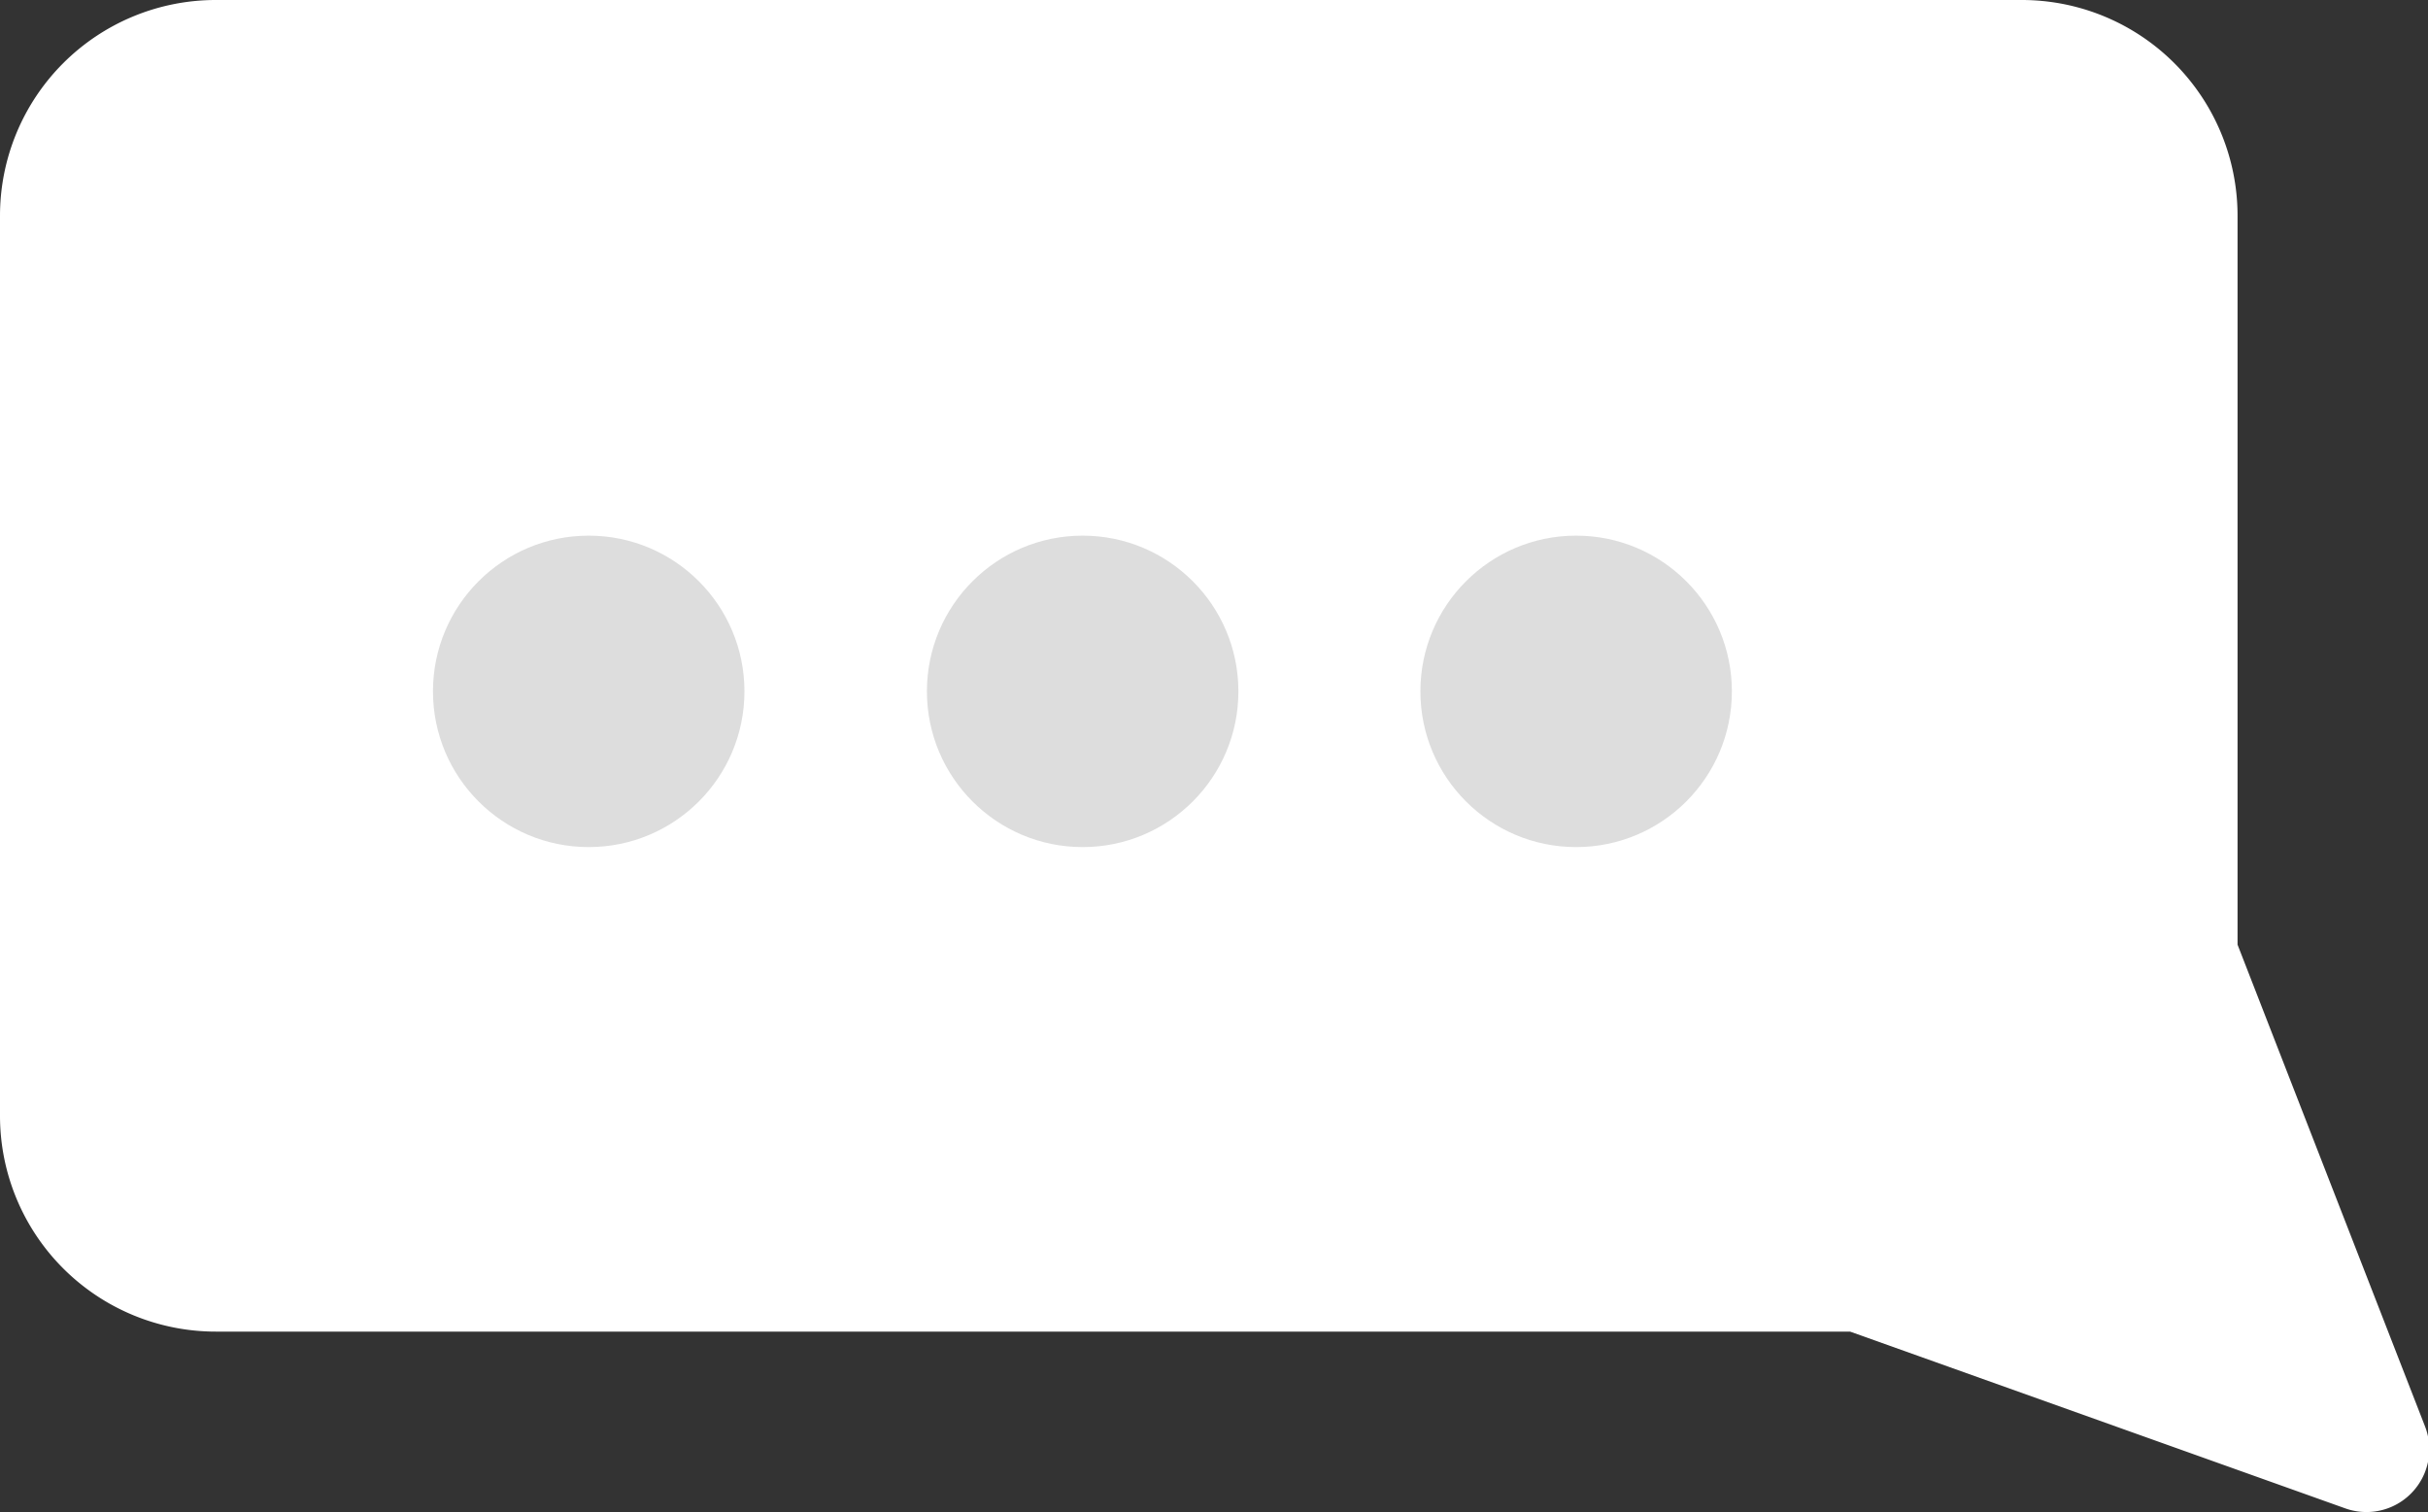<?xml version="1.0" encoding="UTF-8"?> <svg xmlns="http://www.w3.org/2000/svg" viewBox="0 0 51.76 32.24"><rect x="0" y="0" width="51.76" height="32.24" fill="#333333" stroke="none"/> <defs> <style>.cls-1{fill:#fff;}.cls-2{fill:#ddd;}</style> </defs> <title>Ресурс 5</title> <g id="Слой_2" data-name="Слой 2"> <g id="OBJECTS"> <path class="cls-1" d="M0,4.6V23.79a4.6,4.6,0,0,0,4.6,4.6H39.44L50,32.16a1.34,1.34,0,0,0,1.7-1.74l-4-10.28V4.6A4.6,4.6,0,0,0,43.09,0H4.6A4.6,4.6,0,0,0,0,4.6Z"></path> <circle class="cls-2" cx="33.6" cy="14.74" r="3.32"></circle> <circle class="cls-2" cx="23.08" cy="14.74" r="3.32"></circle> <circle class="cls-2" cx="12.55" cy="14.74" r="3.32"></circle> </g> </g> </svg> 